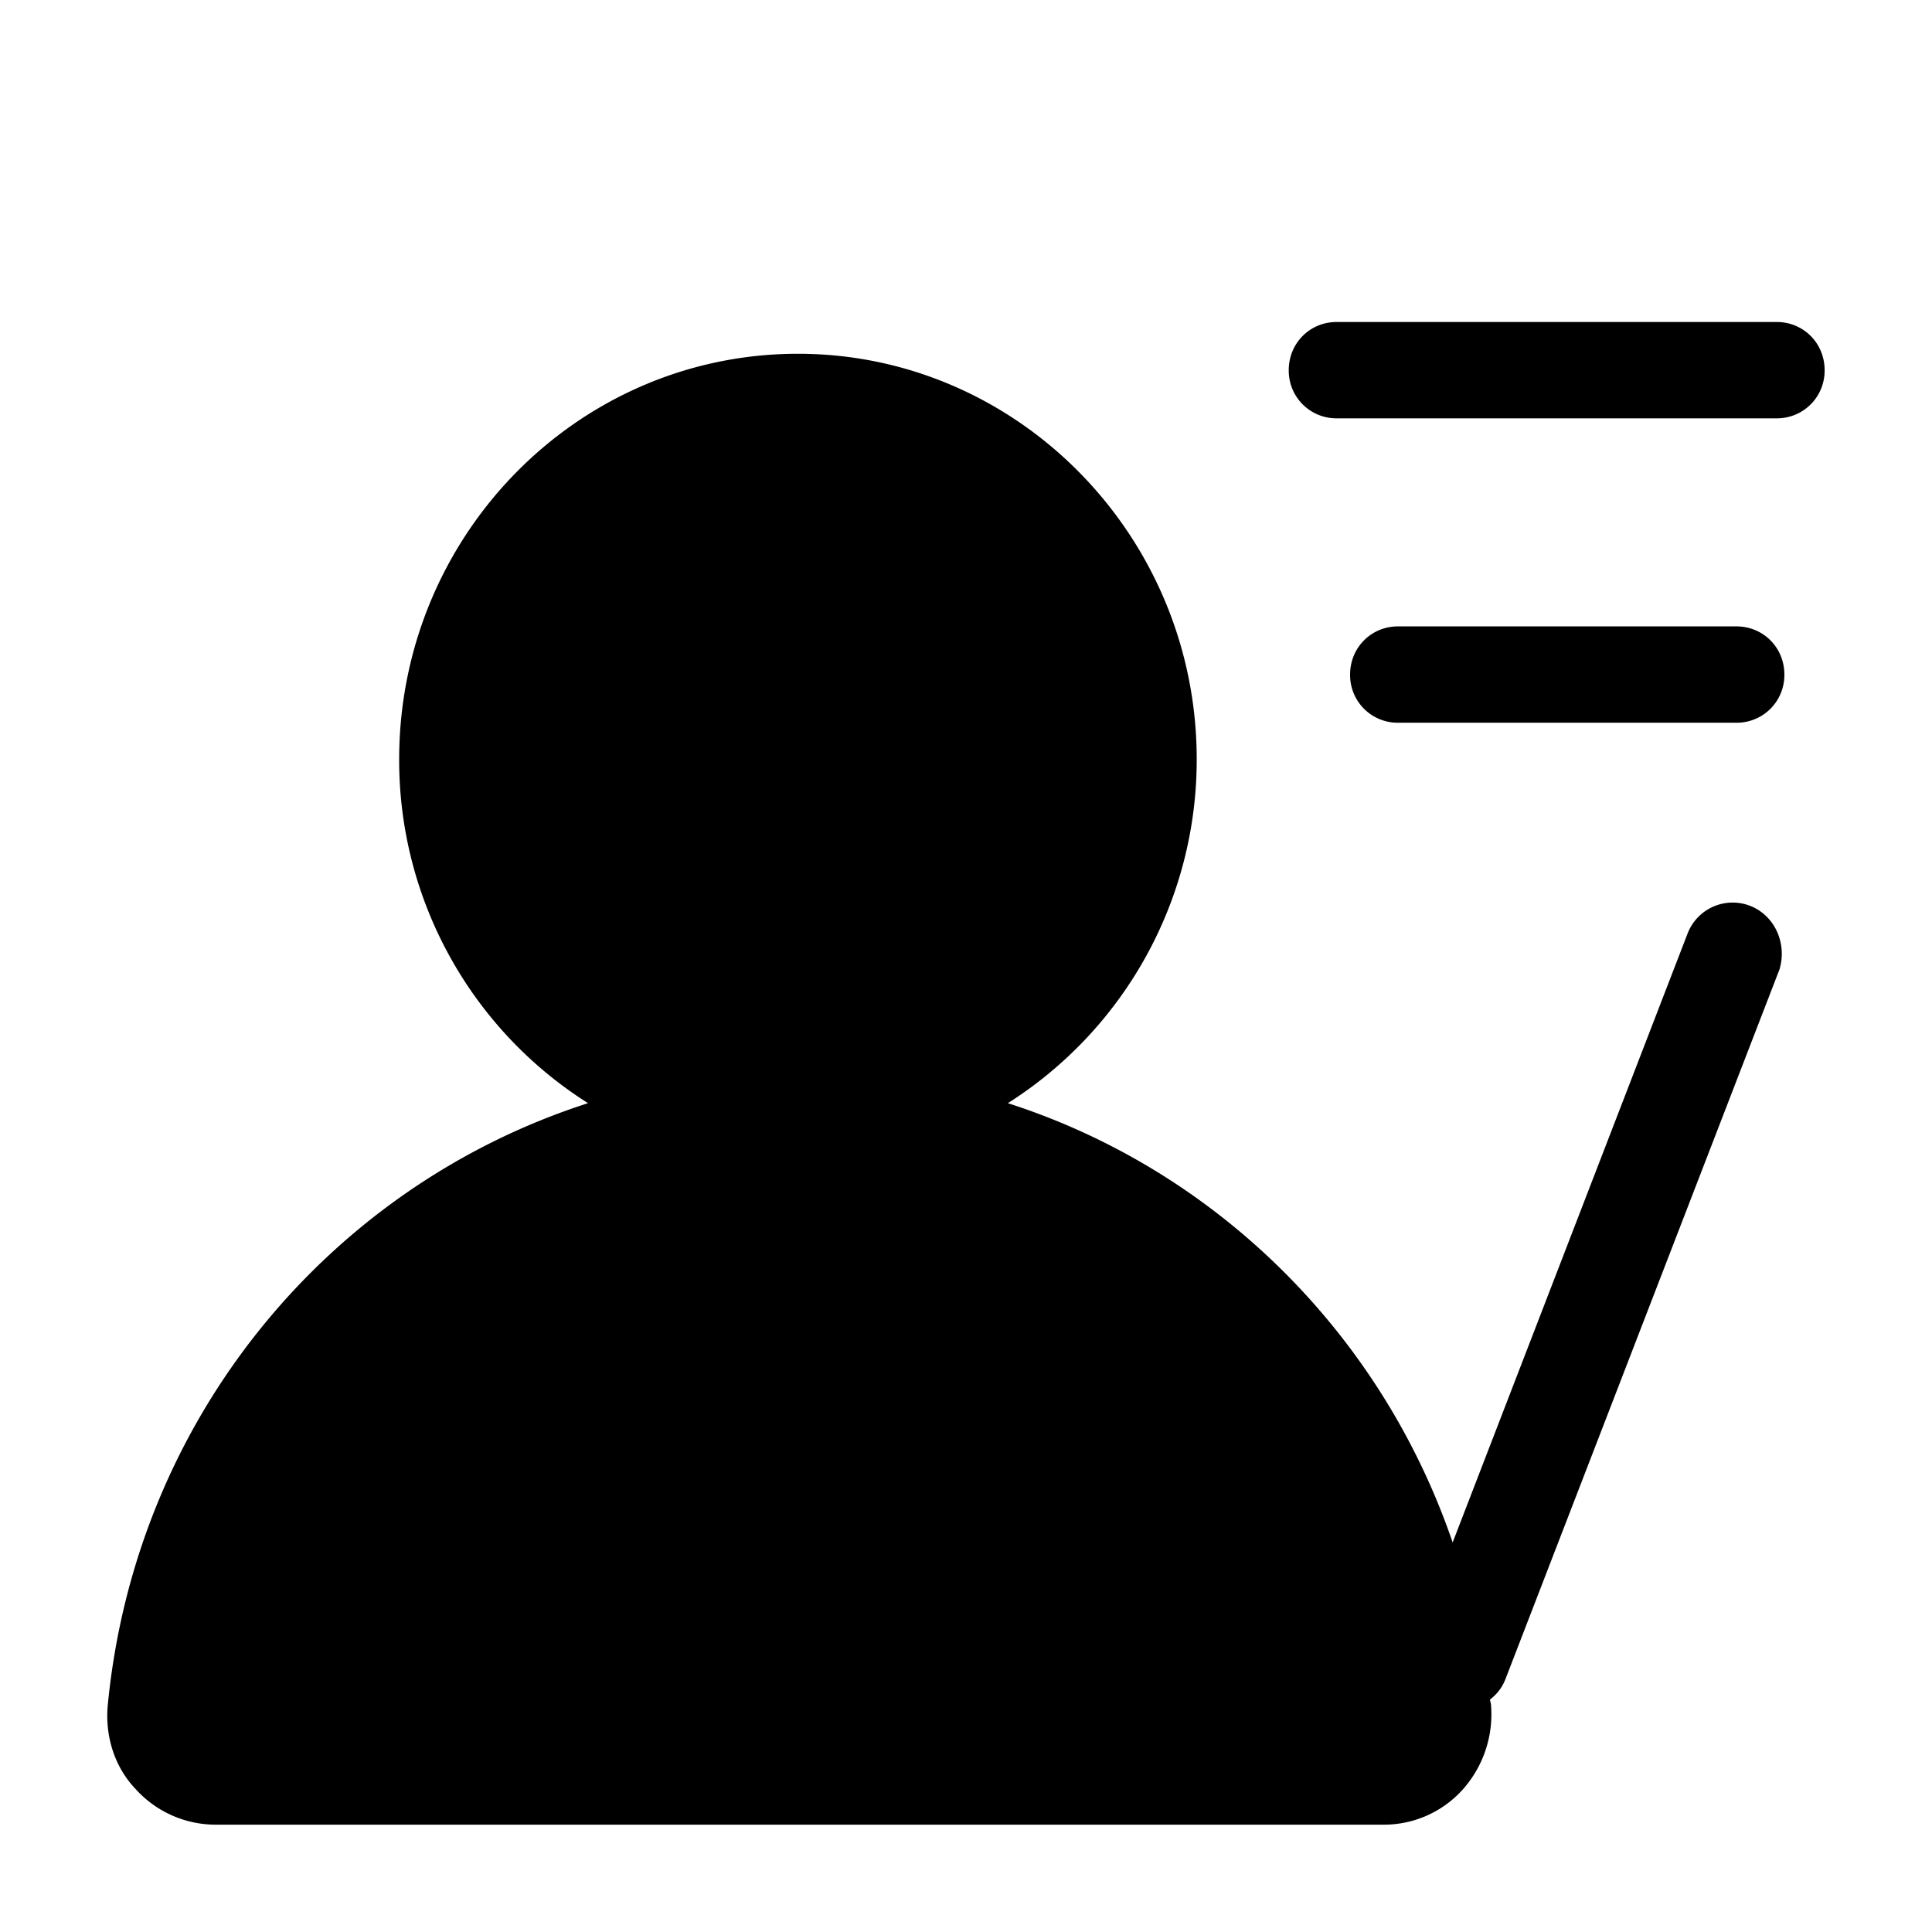 <?xml version="1.0" standalone="no"?><!DOCTYPE svg PUBLIC "-//W3C//DTD SVG 1.1//EN" "http://www.w3.org/Graphics/SVG/1.1/DTD/svg11.dtd"><svg t="1580499865910" class="icon" viewBox="0 0 1024 1024" version="1.1" xmlns="http://www.w3.org/2000/svg" p-id="949" xmlns:xlink="http://www.w3.org/1999/xlink" width="200" height="200"><defs><style type="text/css"></style></defs><path d="M941.682 221.724h-233.216a25.23 25.23 0 0 1-25.401-25.543c0-14.279 11.179-25.515 25.401-25.515h233.216c14.222 0 25.401 11.236 25.401 25.515a25.23 25.23 0 0 1-25.401 25.543z m-21.333 161.337H740.978a25.23 25.23 0 0 1-25.401-25.543c0-14.279 11.179-25.515 25.401-25.515h179.371c14.222 0 25.401 11.236 25.401 25.515a25.23 25.23 0 0 1-25.401 25.543z m-150.414 434.46l124.501-322.674a25.6 25.6 0 0 1 33.024-14.791c13.198 5.092 19.797 19.911 15.73 33.678L797.895 890.027a24.462 24.462 0 0 1-8.135 10.724c0 1.024 0.512 2.048 0.512 3.044a59.904 59.904 0 0 1-14.734 44.402 56.121 56.121 0 0 1-42.183 18.916H114.034a57.23 57.23 0 0 1-42.183-18.916c-11.179-11.719-16.242-28.075-14.734-44.402 14.734-152.633 117.874-275.172 254.549-319.09a215.04 215.04 0 0 1-100.096-182.244c0-118.471 94.521-214.955 211.371-214.955 116.338 0 211.342 96.484 211.342 214.955a215.58 215.58 0 0 1-100.096 182.244c109.739 35.243 197.66 121.515 235.748 232.818z" p-id="950"></path></svg>